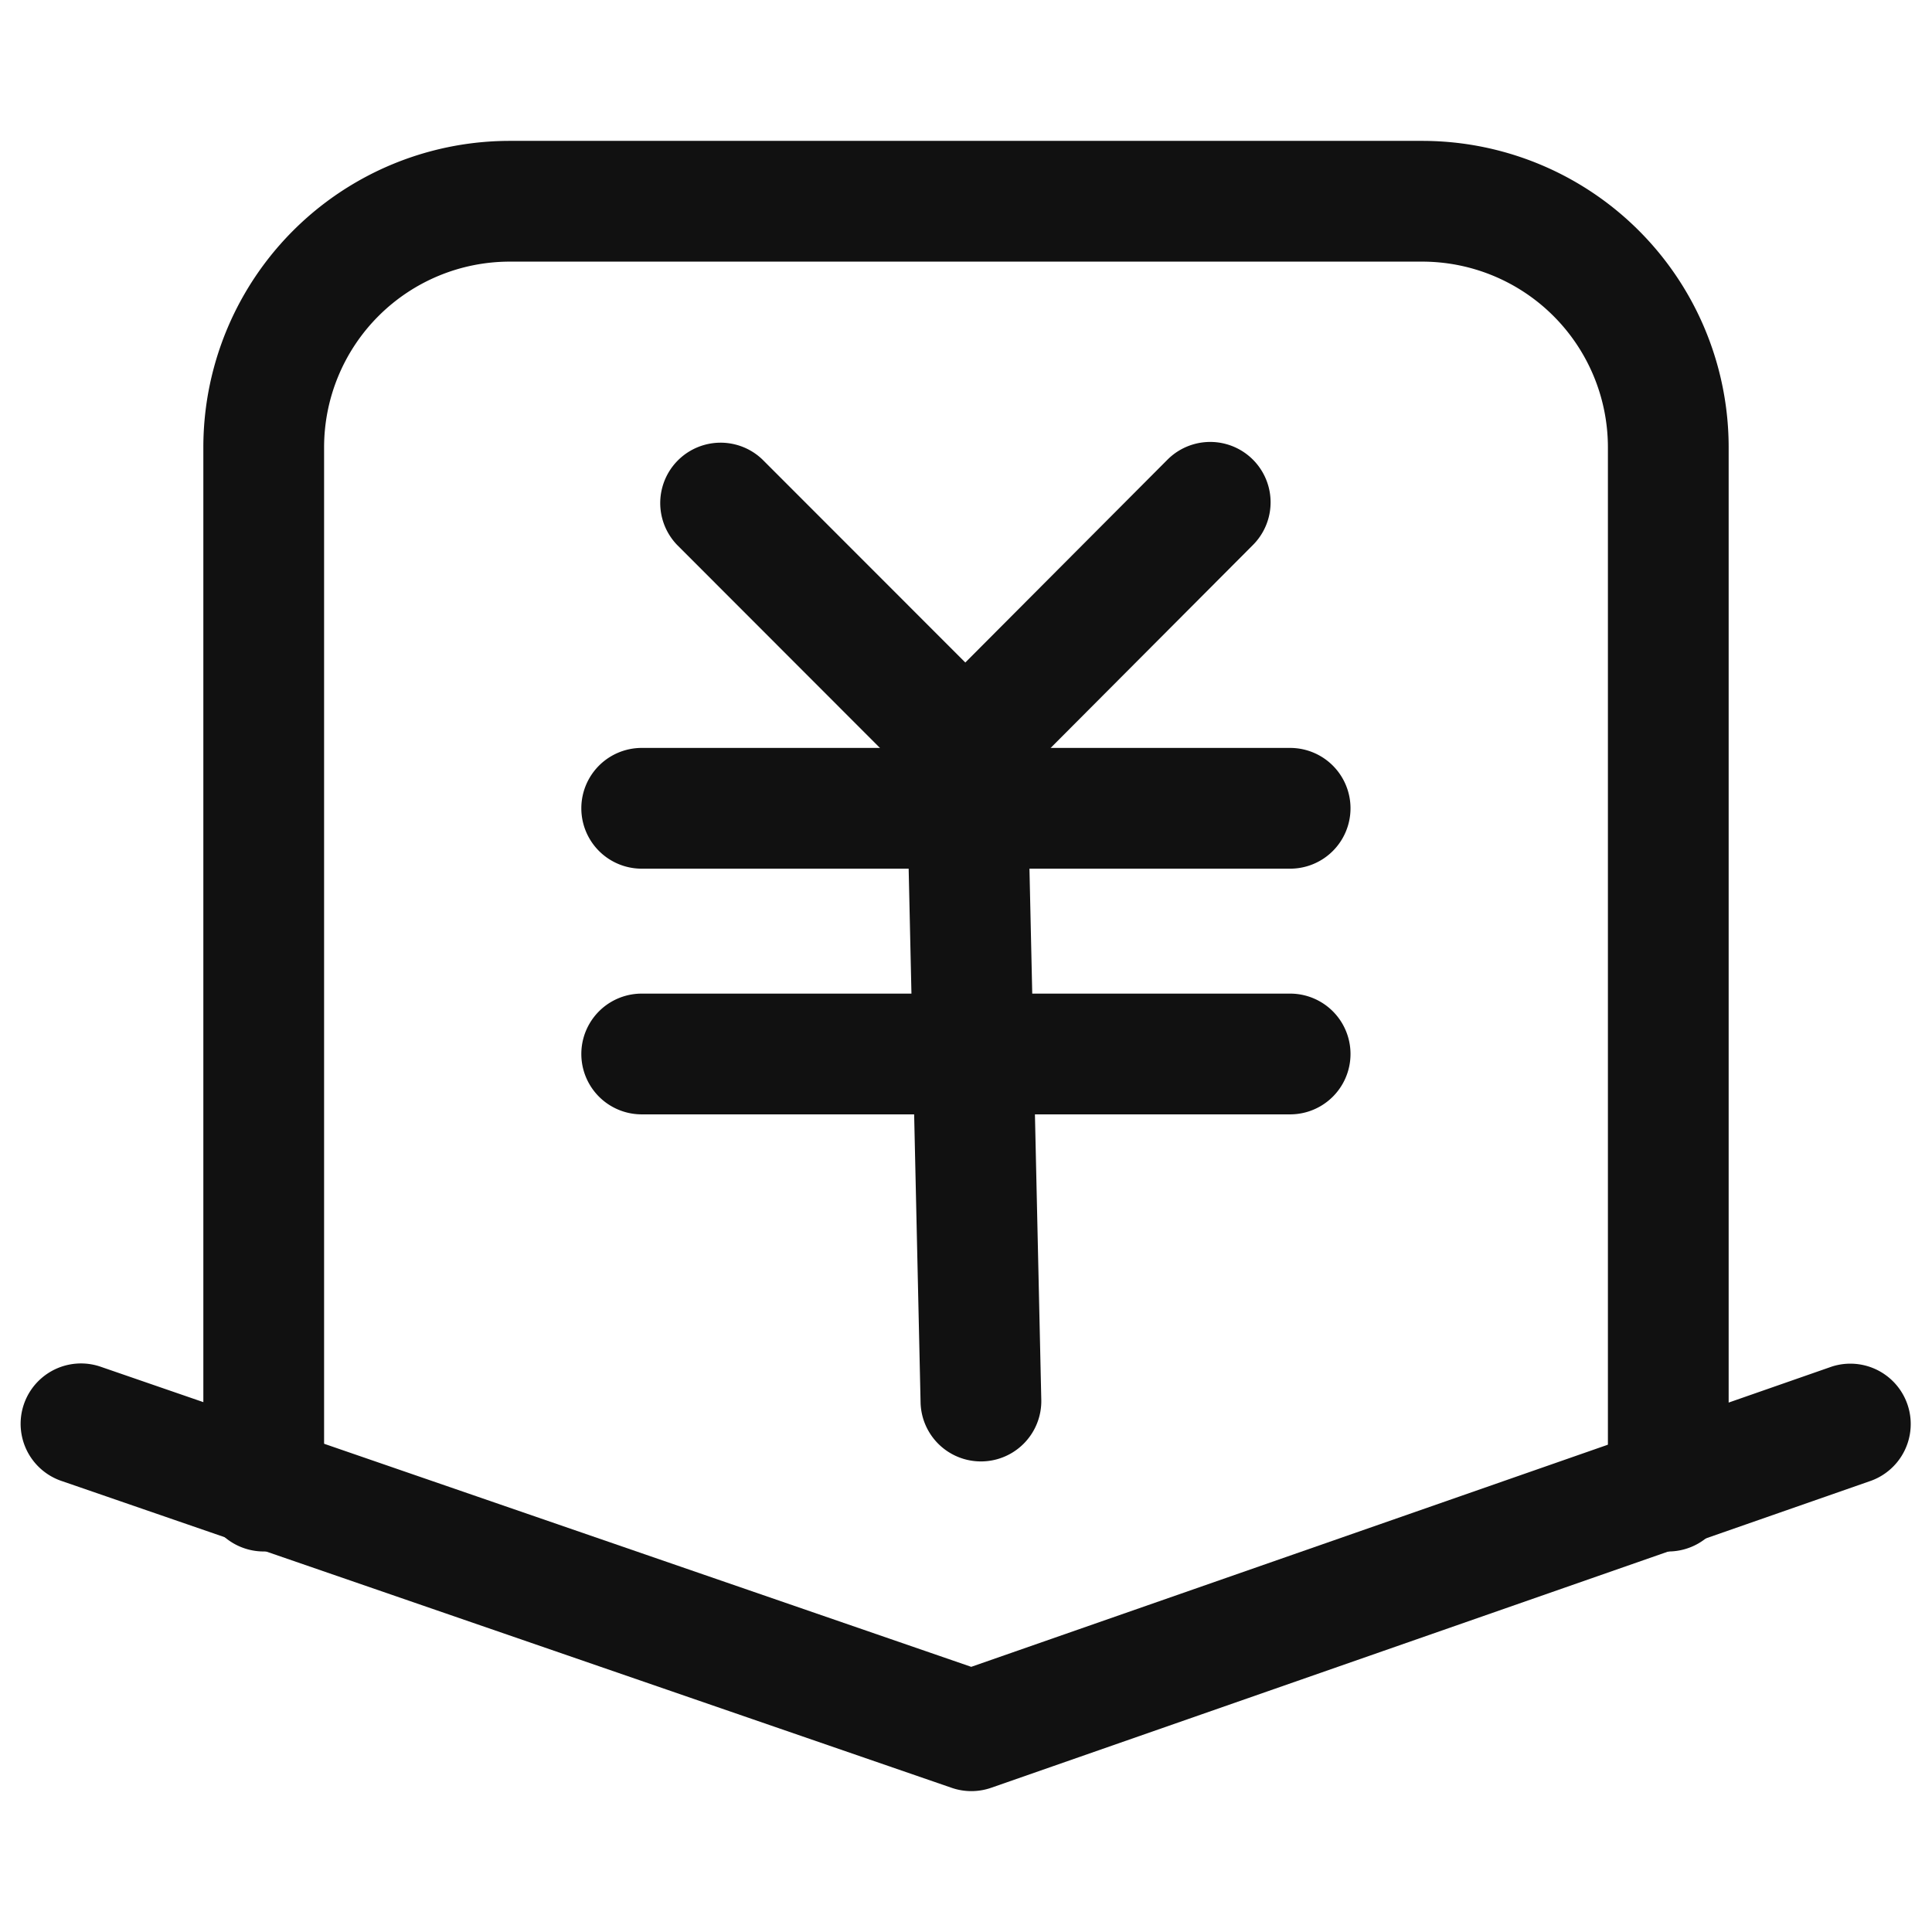 <svg height="32" width="32" xmlns:xlink="http://www.w3.org/1999/xlink" xmlns="http://www.w3.org/2000/svg" version="1.1" viewBox="0 0 1024 1024" class="icon"><path fill="#111111" d="M753.771 74.667a162.453 162.453 0 0 1 162.453 162.453v553.195a32 32 0 1 1-64 0V237.12A98.453 98.453 0 0 0 753.771 138.667H270.229a98.453 98.453 0 0 0-98.453 98.453v553.195a32 32 0 0 1-64 0V237.12A162.453 162.453 0 0 1 270.229 74.667h483.541z"></path><path fill="#111111" d="M970.795 724.352a32 32 0 0 1 21.077 60.416l-466.475 162.773a32 32 0 0 1-20.992 0.043l-472.171-162.773a32 32 0 0 1 20.864-60.501l461.675 159.147 456.021-159.104zM618.773 243.648a32 32 0 1 1 45.333 45.184l-152.427 152.917-152.768-152.896a32 32 0 0 1 45.269-45.227l107.456 107.52 107.136-107.499z"></path><path fill="#111111" d="M683.797 396.416a32 32 0 1 1 0 64h-343.68a32 32 0 1 1 0-64h343.68zM683.797 526.635a32 32 0 1 1 0 64h-343.68a32 32 0 1 1 0-64h343.68z"></path><path fill="#111111" d="M511.253 353.835a32 32 0 0 1 32.704 31.275l7.957 357.163a32 32 0 0 1-63.979 1.429l-7.979-357.163a32 32 0 0 1 31.296-32.704z"></path></svg>